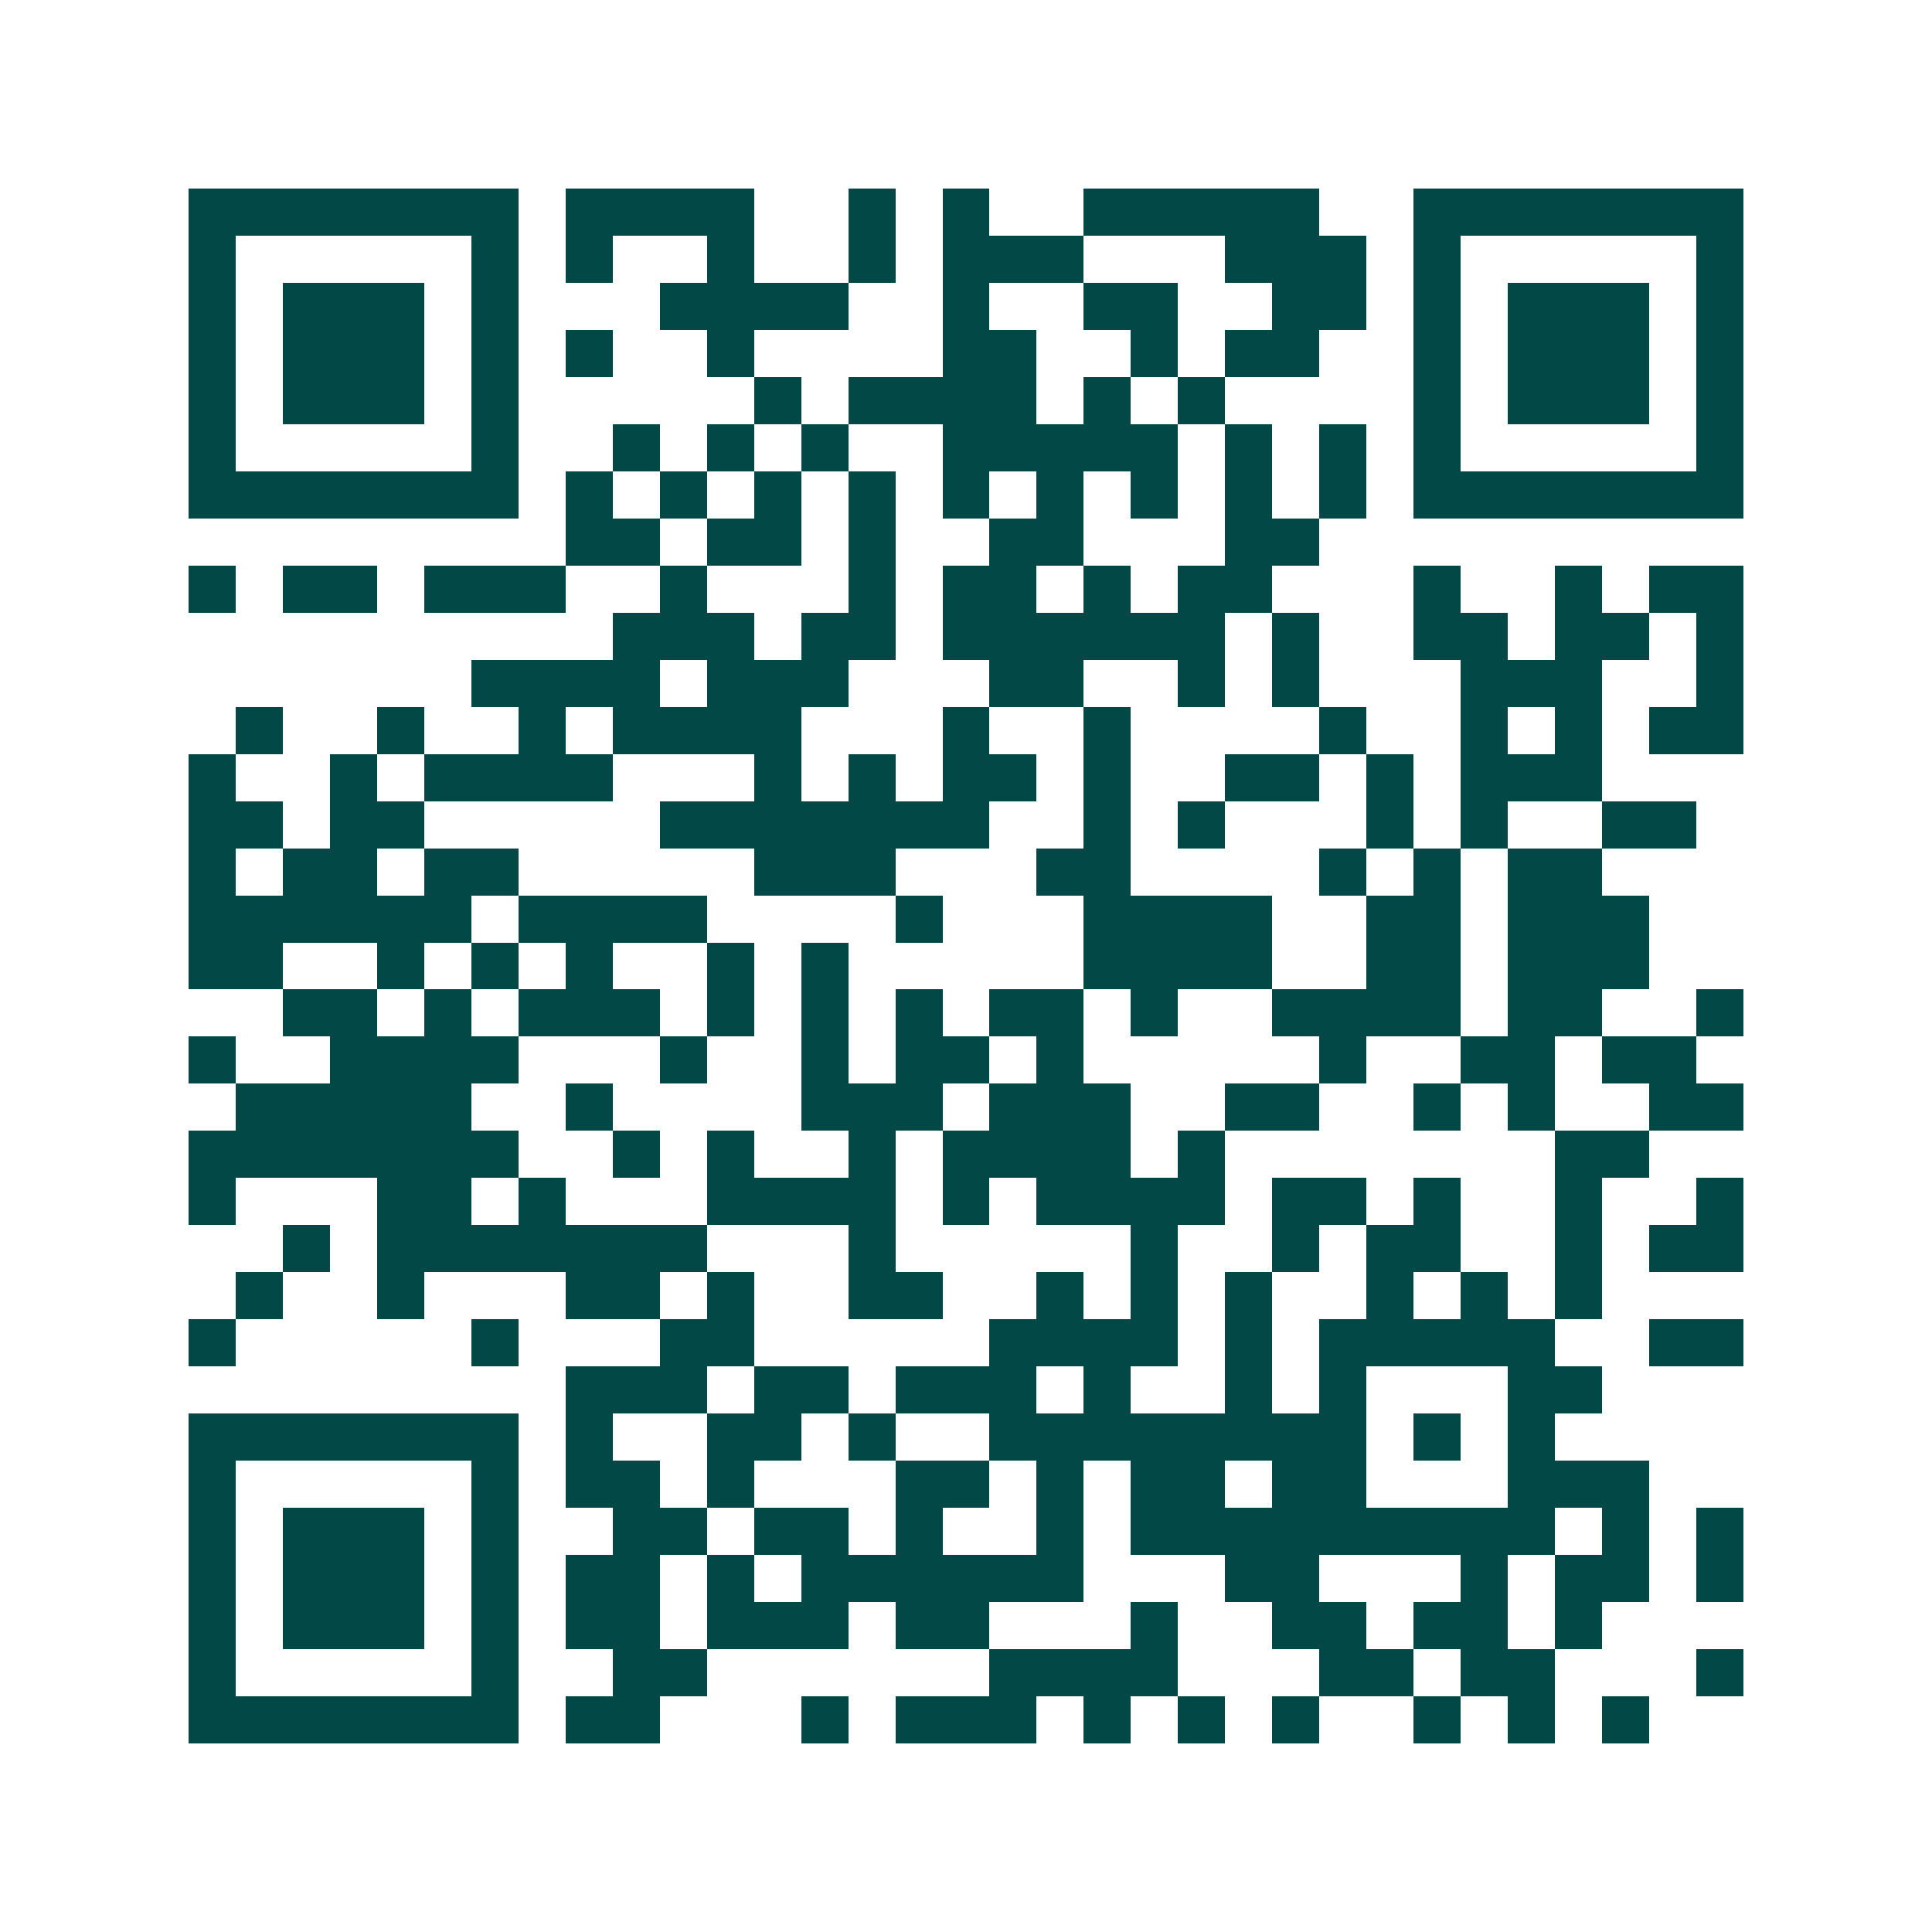 <svg xmlns="http://www.w3.org/2000/svg" width="200" height="200" viewBox="0 0 41 41" shape-rendering="crispEdges"><path fill="#ffffff" d="M0 0h41v41H0z"/><path stroke="#014847" d="M4 4.5h7m1 0h4m2 0h1m1 0h1m2 0h5m2 0h7M4 5.5h1m5 0h1m1 0h1m2 0h1m2 0h1m1 0h3m3 0h3m1 0h1m5 0h1M4 6.5h1m1 0h3m1 0h1m3 0h4m2 0h1m2 0h2m2 0h2m1 0h1m1 0h3m1 0h1M4 7.5h1m1 0h3m1 0h1m1 0h1m2 0h1m4 0h2m2 0h1m1 0h2m2 0h1m1 0h3m1 0h1M4 8.5h1m1 0h3m1 0h1m5 0h1m1 0h4m1 0h1m1 0h1m4 0h1m1 0h3m1 0h1M4 9.5h1m5 0h1m2 0h1m1 0h1m1 0h1m2 0h5m1 0h1m1 0h1m1 0h1m5 0h1M4 10.5h7m1 0h1m1 0h1m1 0h1m1 0h1m1 0h1m1 0h1m1 0h1m1 0h1m1 0h1m1 0h7M12 11.5h2m1 0h2m1 0h1m2 0h2m3 0h2M4 12.5h1m1 0h2m1 0h3m2 0h1m3 0h1m1 0h2m1 0h1m1 0h2m3 0h1m2 0h1m1 0h2M13 13.5h3m1 0h2m1 0h6m1 0h1m2 0h2m1 0h2m1 0h1M10 14.5h4m1 0h3m3 0h2m2 0h1m1 0h1m3 0h3m2 0h1M5 15.5h1m2 0h1m2 0h1m1 0h4m3 0h1m2 0h1m4 0h1m2 0h1m1 0h1m1 0h2M4 16.5h1m2 0h1m1 0h4m3 0h1m1 0h1m1 0h2m1 0h1m2 0h2m1 0h1m1 0h3M4 17.5h2m1 0h2m5 0h7m2 0h1m1 0h1m3 0h1m1 0h1m2 0h2M4 18.5h1m1 0h2m1 0h2m5 0h3m3 0h2m4 0h1m1 0h1m1 0h2M4 19.5h6m1 0h4m4 0h1m3 0h4m2 0h2m1 0h3M4 20.5h2m2 0h1m1 0h1m1 0h1m2 0h1m1 0h1m5 0h4m2 0h2m1 0h3M6 21.5h2m1 0h1m1 0h3m1 0h1m1 0h1m1 0h1m1 0h2m1 0h1m2 0h4m1 0h2m2 0h1M4 22.5h1m2 0h4m3 0h1m2 0h1m1 0h2m1 0h1m5 0h1m2 0h2m1 0h2M5 23.5h5m2 0h1m4 0h3m1 0h3m2 0h2m2 0h1m1 0h1m2 0h2M4 24.5h7m2 0h1m1 0h1m2 0h1m1 0h4m1 0h1m7 0h2M4 25.5h1m3 0h2m1 0h1m3 0h4m1 0h1m1 0h4m1 0h2m1 0h1m2 0h1m2 0h1M6 26.5h1m1 0h7m3 0h1m5 0h1m2 0h1m1 0h2m2 0h1m1 0h2M5 27.5h1m2 0h1m3 0h2m1 0h1m2 0h2m2 0h1m1 0h1m1 0h1m2 0h1m1 0h1m1 0h1M4 28.5h1m5 0h1m3 0h2m5 0h4m1 0h1m1 0h5m2 0h2M12 29.5h3m1 0h2m1 0h3m1 0h1m2 0h1m1 0h1m3 0h2M4 30.5h7m1 0h1m2 0h2m1 0h1m2 0h8m1 0h1m1 0h1M4 31.5h1m5 0h1m1 0h2m1 0h1m3 0h2m1 0h1m1 0h2m1 0h2m3 0h3M4 32.5h1m1 0h3m1 0h1m2 0h2m1 0h2m1 0h1m2 0h1m1 0h9m1 0h1m1 0h1M4 33.5h1m1 0h3m1 0h1m1 0h2m1 0h1m1 0h6m3 0h2m3 0h1m1 0h2m1 0h1M4 34.5h1m1 0h3m1 0h1m1 0h2m1 0h3m1 0h2m3 0h1m2 0h2m1 0h2m1 0h1M4 35.5h1m5 0h1m2 0h2m6 0h4m3 0h2m1 0h2m3 0h1M4 36.5h7m1 0h2m3 0h1m1 0h3m1 0h1m1 0h1m1 0h1m2 0h1m1 0h1m1 0h1"/></svg>
